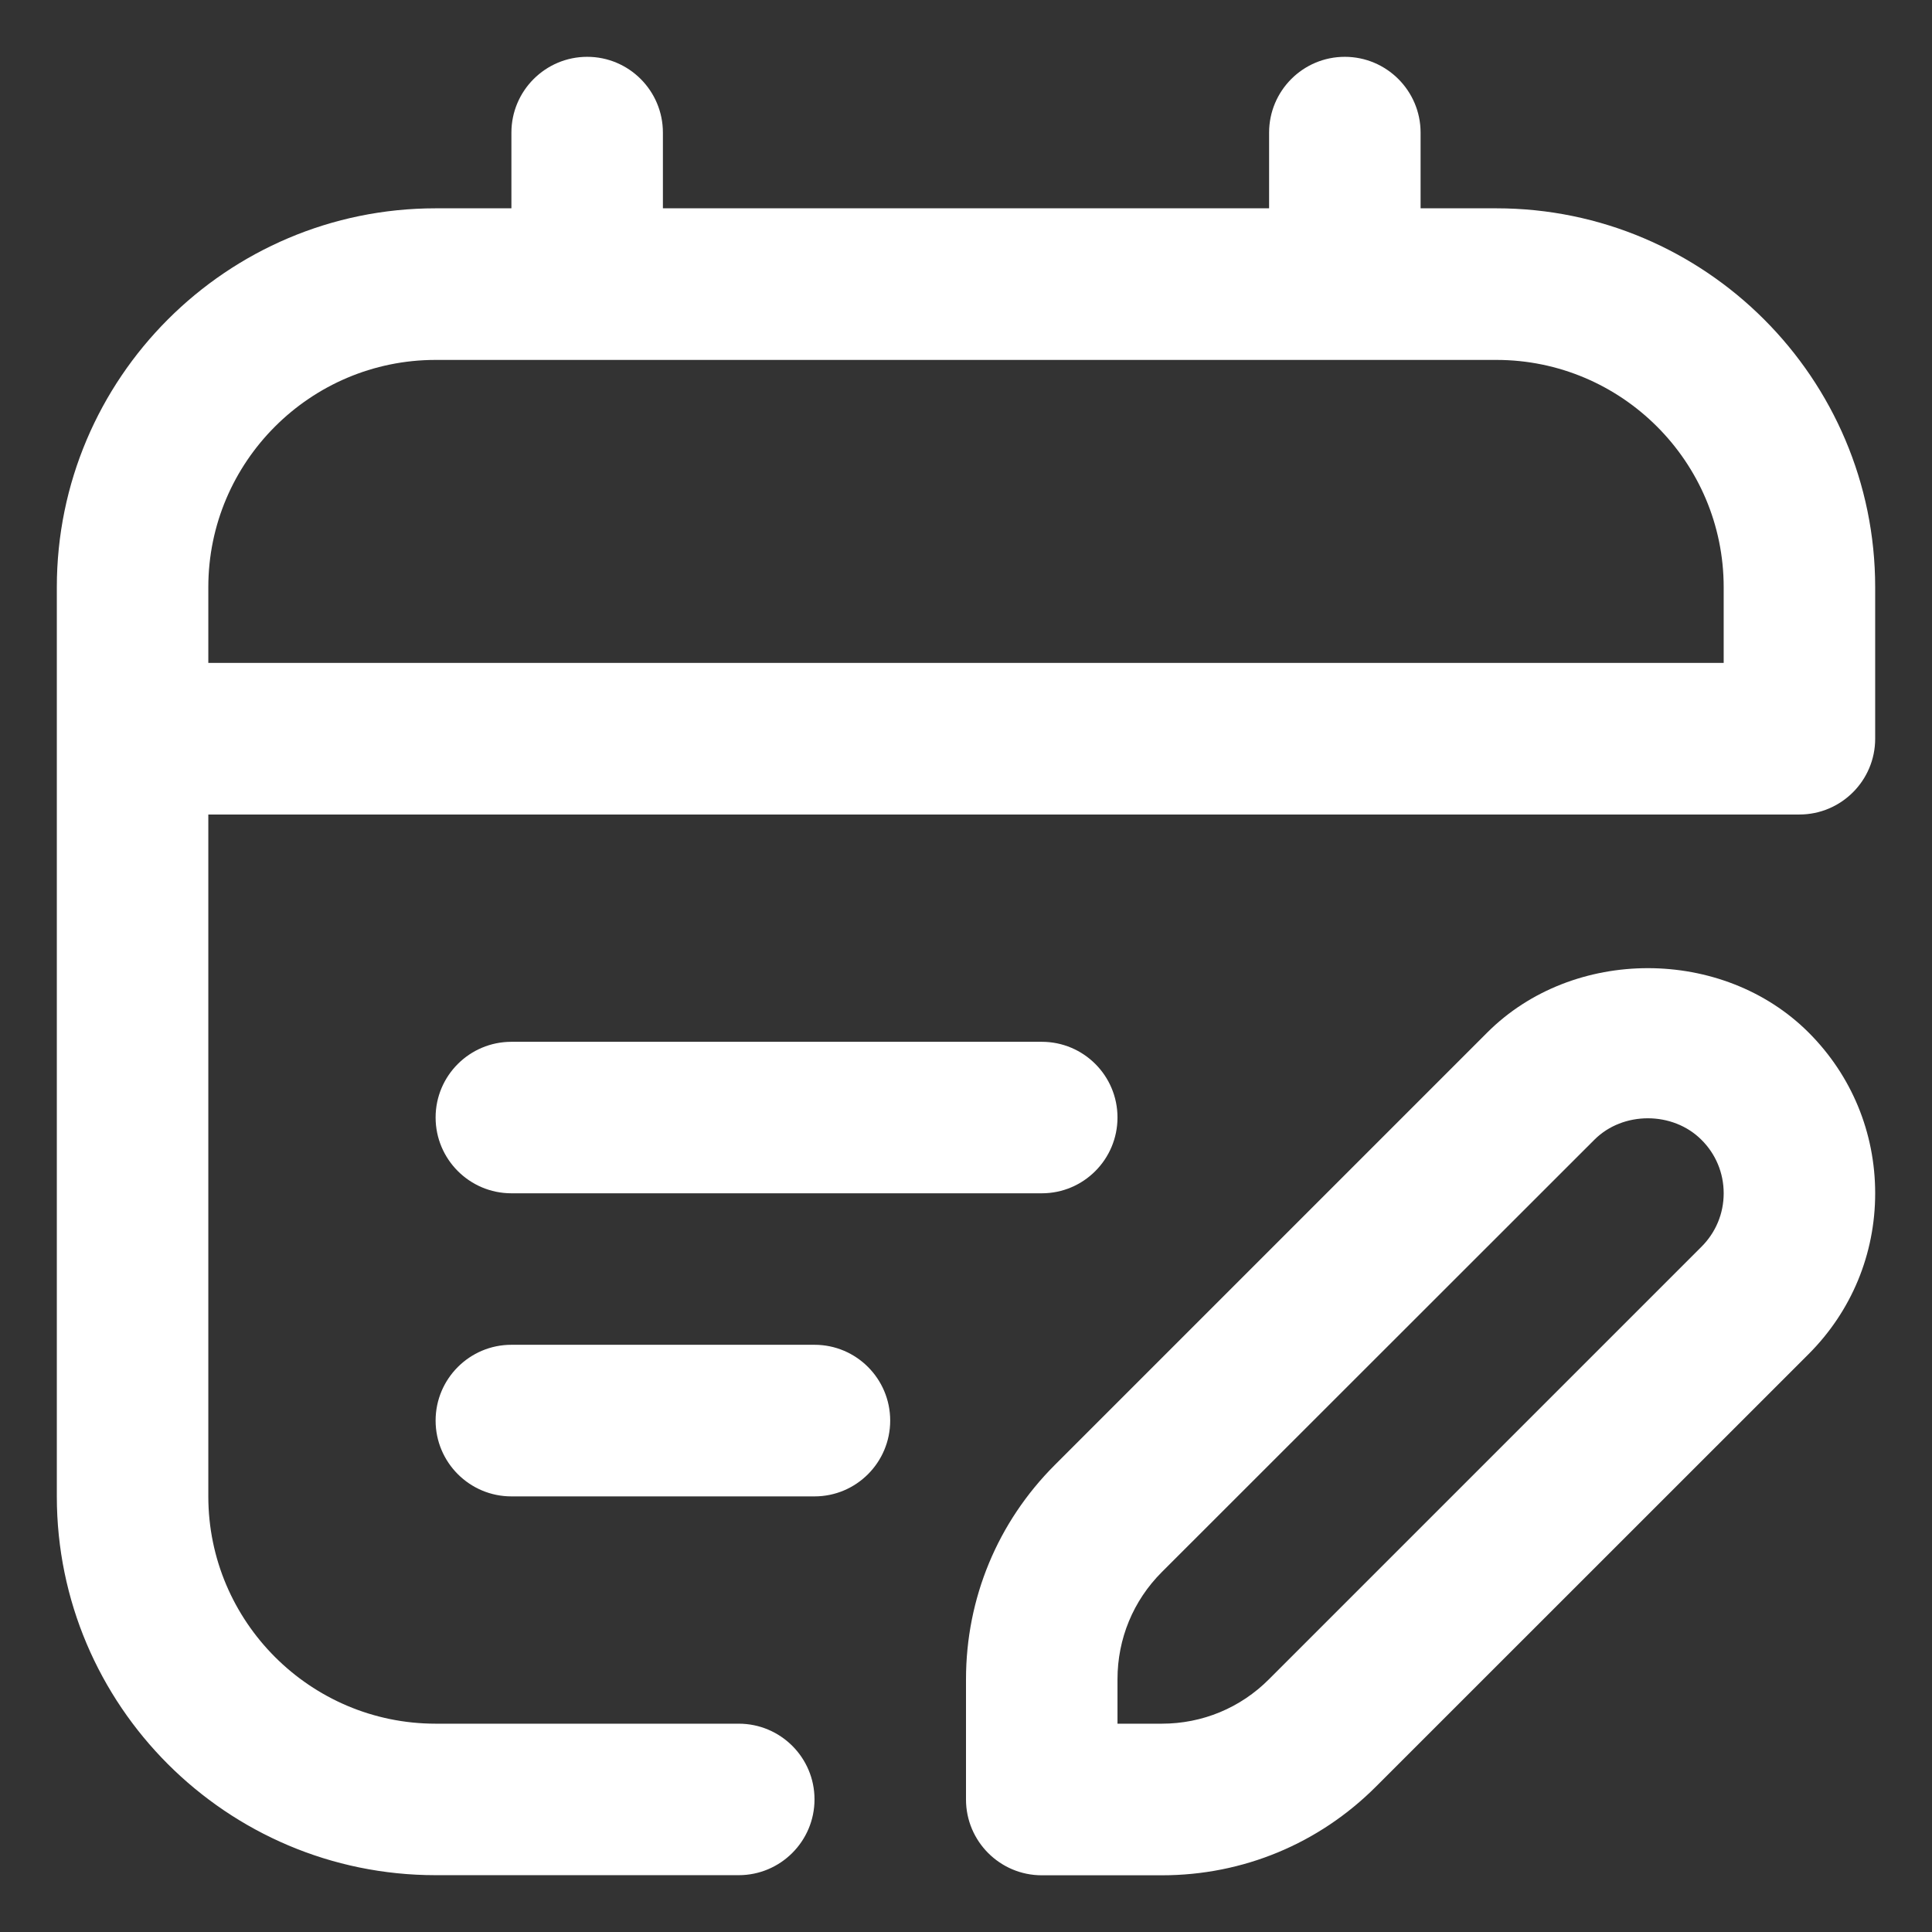 <svg width="17" height="17" viewBox="0 0 17 17" fill="none" xmlns="http://www.w3.org/2000/svg">
<rect x="0" y="0" width="17" height="17" fill="#333333" stroke="none"/>
<g id="fi-rr-calendar-lines-pen" clip-path="url(#clip0_275_1971)">
<path id="Vector" d="M13.167 1.833H12.5V1.167C12.5 0.799 12.201 0.5 11.833 0.5C11.465 0.5 11.167 0.799 11.167 1.167V1.833H5.833V1.167C5.833 0.799 5.535 0.5 5.167 0.5C4.799 0.5 4.5 0.799 4.5 1.167V1.833H3.833C1.995 1.833 0.5 3.329 0.5 5.167V13.167C0.5 15.005 1.995 16.5 3.833 16.5H6.5C6.868 16.5 7.167 16.201 7.167 15.833C7.167 15.465 6.868 15.167 6.5 15.167H3.833C2.731 15.167 1.833 14.269 1.833 13.167V7.167H15.833C16.201 7.167 16.5 6.868 16.5 6.5V5.167C16.5 3.329 15.005 1.833 13.167 1.833ZM15.167 5.833H1.833V5.167C1.833 4.064 2.731 3.167 3.833 3.167H13.167C14.269 3.167 15.167 4.064 15.167 5.167V5.833ZM13.086 9.086L9.281 12.891C8.778 13.394 8.5 14.064 8.5 14.777V15.834C8.5 16.202 8.799 16.501 9.167 16.501H10.224C10.937 16.501 11.606 16.223 12.109 15.719L15.914 11.915C16.292 11.537 16.5 11.035 16.5 10.5C16.5 9.965 16.292 9.463 15.915 9.086C15.159 8.33 13.841 8.33 13.086 9.086ZM14.971 10.971L11.166 14.776C10.915 15.028 10.58 15.167 10.223 15.167H9.833V14.776C9.833 14.42 9.971 14.085 10.223 13.833L14.029 10.029C14.28 9.777 14.719 9.777 14.971 10.029C15.097 10.154 15.167 10.321 15.167 10.5C15.167 10.679 15.097 10.845 14.971 10.971ZM3.833 9.833C3.833 9.465 4.132 9.167 4.5 9.167H9.167C9.535 9.167 9.833 9.465 9.833 9.833C9.833 10.201 9.535 10.5 9.167 10.5H4.5C4.132 10.5 3.833 10.201 3.833 9.833ZM7.833 12.5C7.833 12.868 7.535 13.167 7.167 13.167H4.5C4.132 13.167 3.833 12.868 3.833 12.5C3.833 12.132 4.132 11.833 4.5 11.833H7.167C7.535 11.833 7.833 12.132 7.833 12.5Z" fill="white"/>
</g>
<defs>
<clipPath id="clip0_275_1971">
<rect width="16" height="16" fill="white" transform="translate(0.5 0.5)"/>
</clipPath>
</defs>
</svg>
